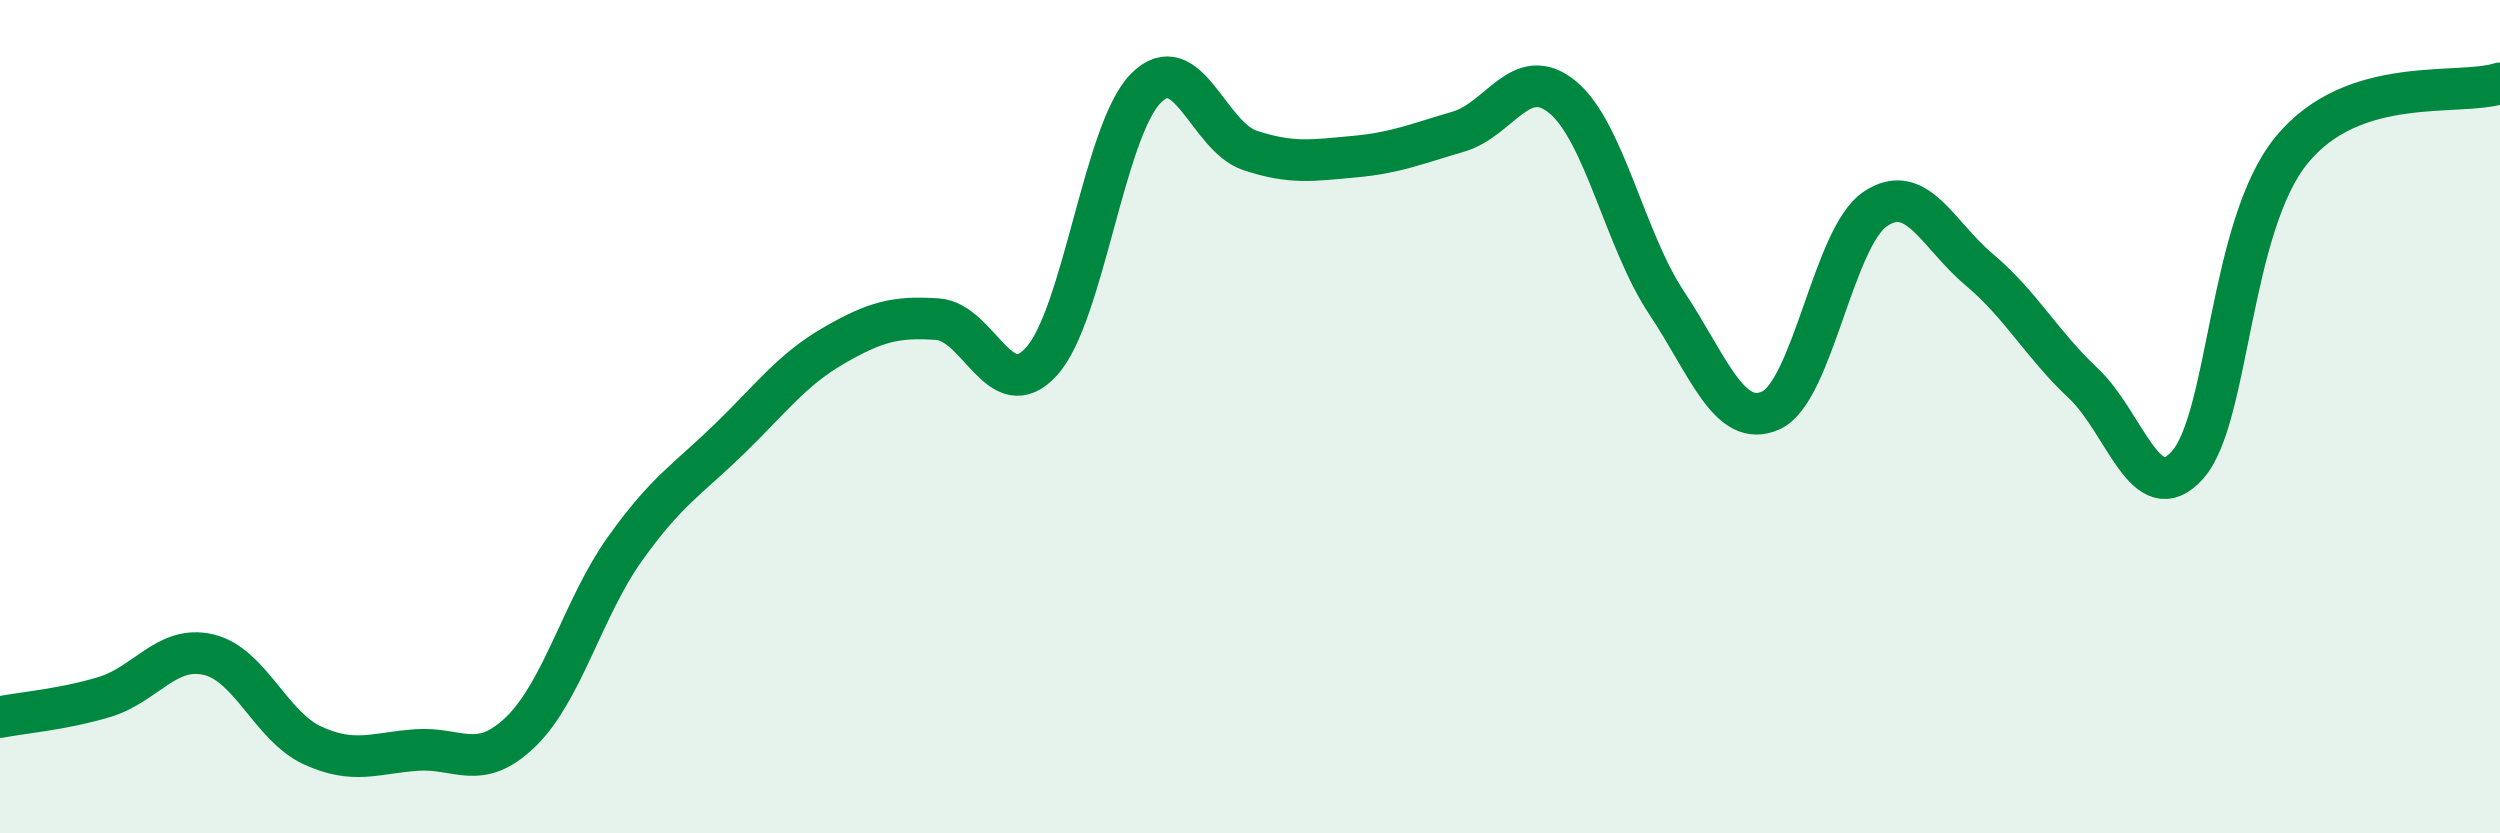 
    <svg width="60" height="20" viewBox="0 0 60 20" xmlns="http://www.w3.org/2000/svg">
      <path
        d="M 0,17.21 C 0.5,17.11 1.5,17.03 2.5,16.73 C 3.5,16.43 4,15.48 5,15.71 C 6,15.94 6.5,17.43 7.5,17.89 C 8.5,18.35 9,18.07 10,18 C 11,17.93 11.5,18.53 12.5,17.56 C 13.5,16.59 14,14.57 15,13.17 C 16,11.77 16.5,11.51 17.5,10.54 C 18.5,9.57 19,8.88 20,8.3 C 21,7.72 21.5,7.59 22.5,7.66 C 23.5,7.73 24,9.78 25,8.67 C 26,7.56 26.5,3.13 27.5,2.12 C 28.5,1.11 29,3.28 30,3.61 C 31,3.94 31.5,3.85 32.5,3.76 C 33.5,3.67 34,3.45 35,3.16 C 36,2.87 36.5,1.51 37.5,2.33 C 38.5,3.15 39,5.77 40,7.27 C 41,8.77 41.5,10.3 42.5,9.85 C 43.5,9.4 44,5.7 45,5.02 C 46,4.34 46.5,5.63 47.5,6.47 C 48.5,7.31 49,8.26 50,9.2 C 51,10.14 51.5,12.28 52.5,11.16 C 53.5,10.04 53.5,5.43 55,3.6 C 56.5,1.77 59,2.32 60,2L60 20L0 20Z"
        fill="#008740"
        opacity="0.1"
        stroke-linecap="round"
        stroke-linejoin="round"
      />
      <path
        d="M 0,17.21 C 0.5,17.11 1.5,17.03 2.5,16.73 C 3.5,16.43 4,15.48 5,15.71 C 6,15.94 6.5,17.43 7.5,17.89 C 8.5,18.35 9,18.07 10,18 C 11,17.93 11.5,18.53 12.5,17.56 C 13.5,16.59 14,14.57 15,13.17 C 16,11.77 16.5,11.51 17.5,10.54 C 18.5,9.57 19,8.88 20,8.3 C 21,7.72 21.5,7.59 22.5,7.66 C 23.5,7.73 24,9.78 25,8.67 C 26,7.56 26.5,3.13 27.5,2.12 C 28.5,1.11 29,3.28 30,3.61 C 31,3.94 31.5,3.85 32.5,3.76 C 33.5,3.67 34,3.45 35,3.16 C 36,2.87 36.5,1.51 37.5,2.33 C 38.5,3.15 39,5.77 40,7.27 C 41,8.77 41.5,10.3 42.5,9.85 C 43.5,9.4 44,5.7 45,5.02 C 46,4.34 46.5,5.63 47.5,6.47 C 48.5,7.31 49,8.26 50,9.2 C 51,10.14 51.5,12.28 52.5,11.16 C 53.5,10.04 53.5,5.43 55,3.6 C 56.5,1.77 59,2.32 60,2"
        stroke="#008740"
        stroke-width="1"
        fill="none"
        stroke-linecap="round"
        stroke-linejoin="round"
      />
    </svg>
  
